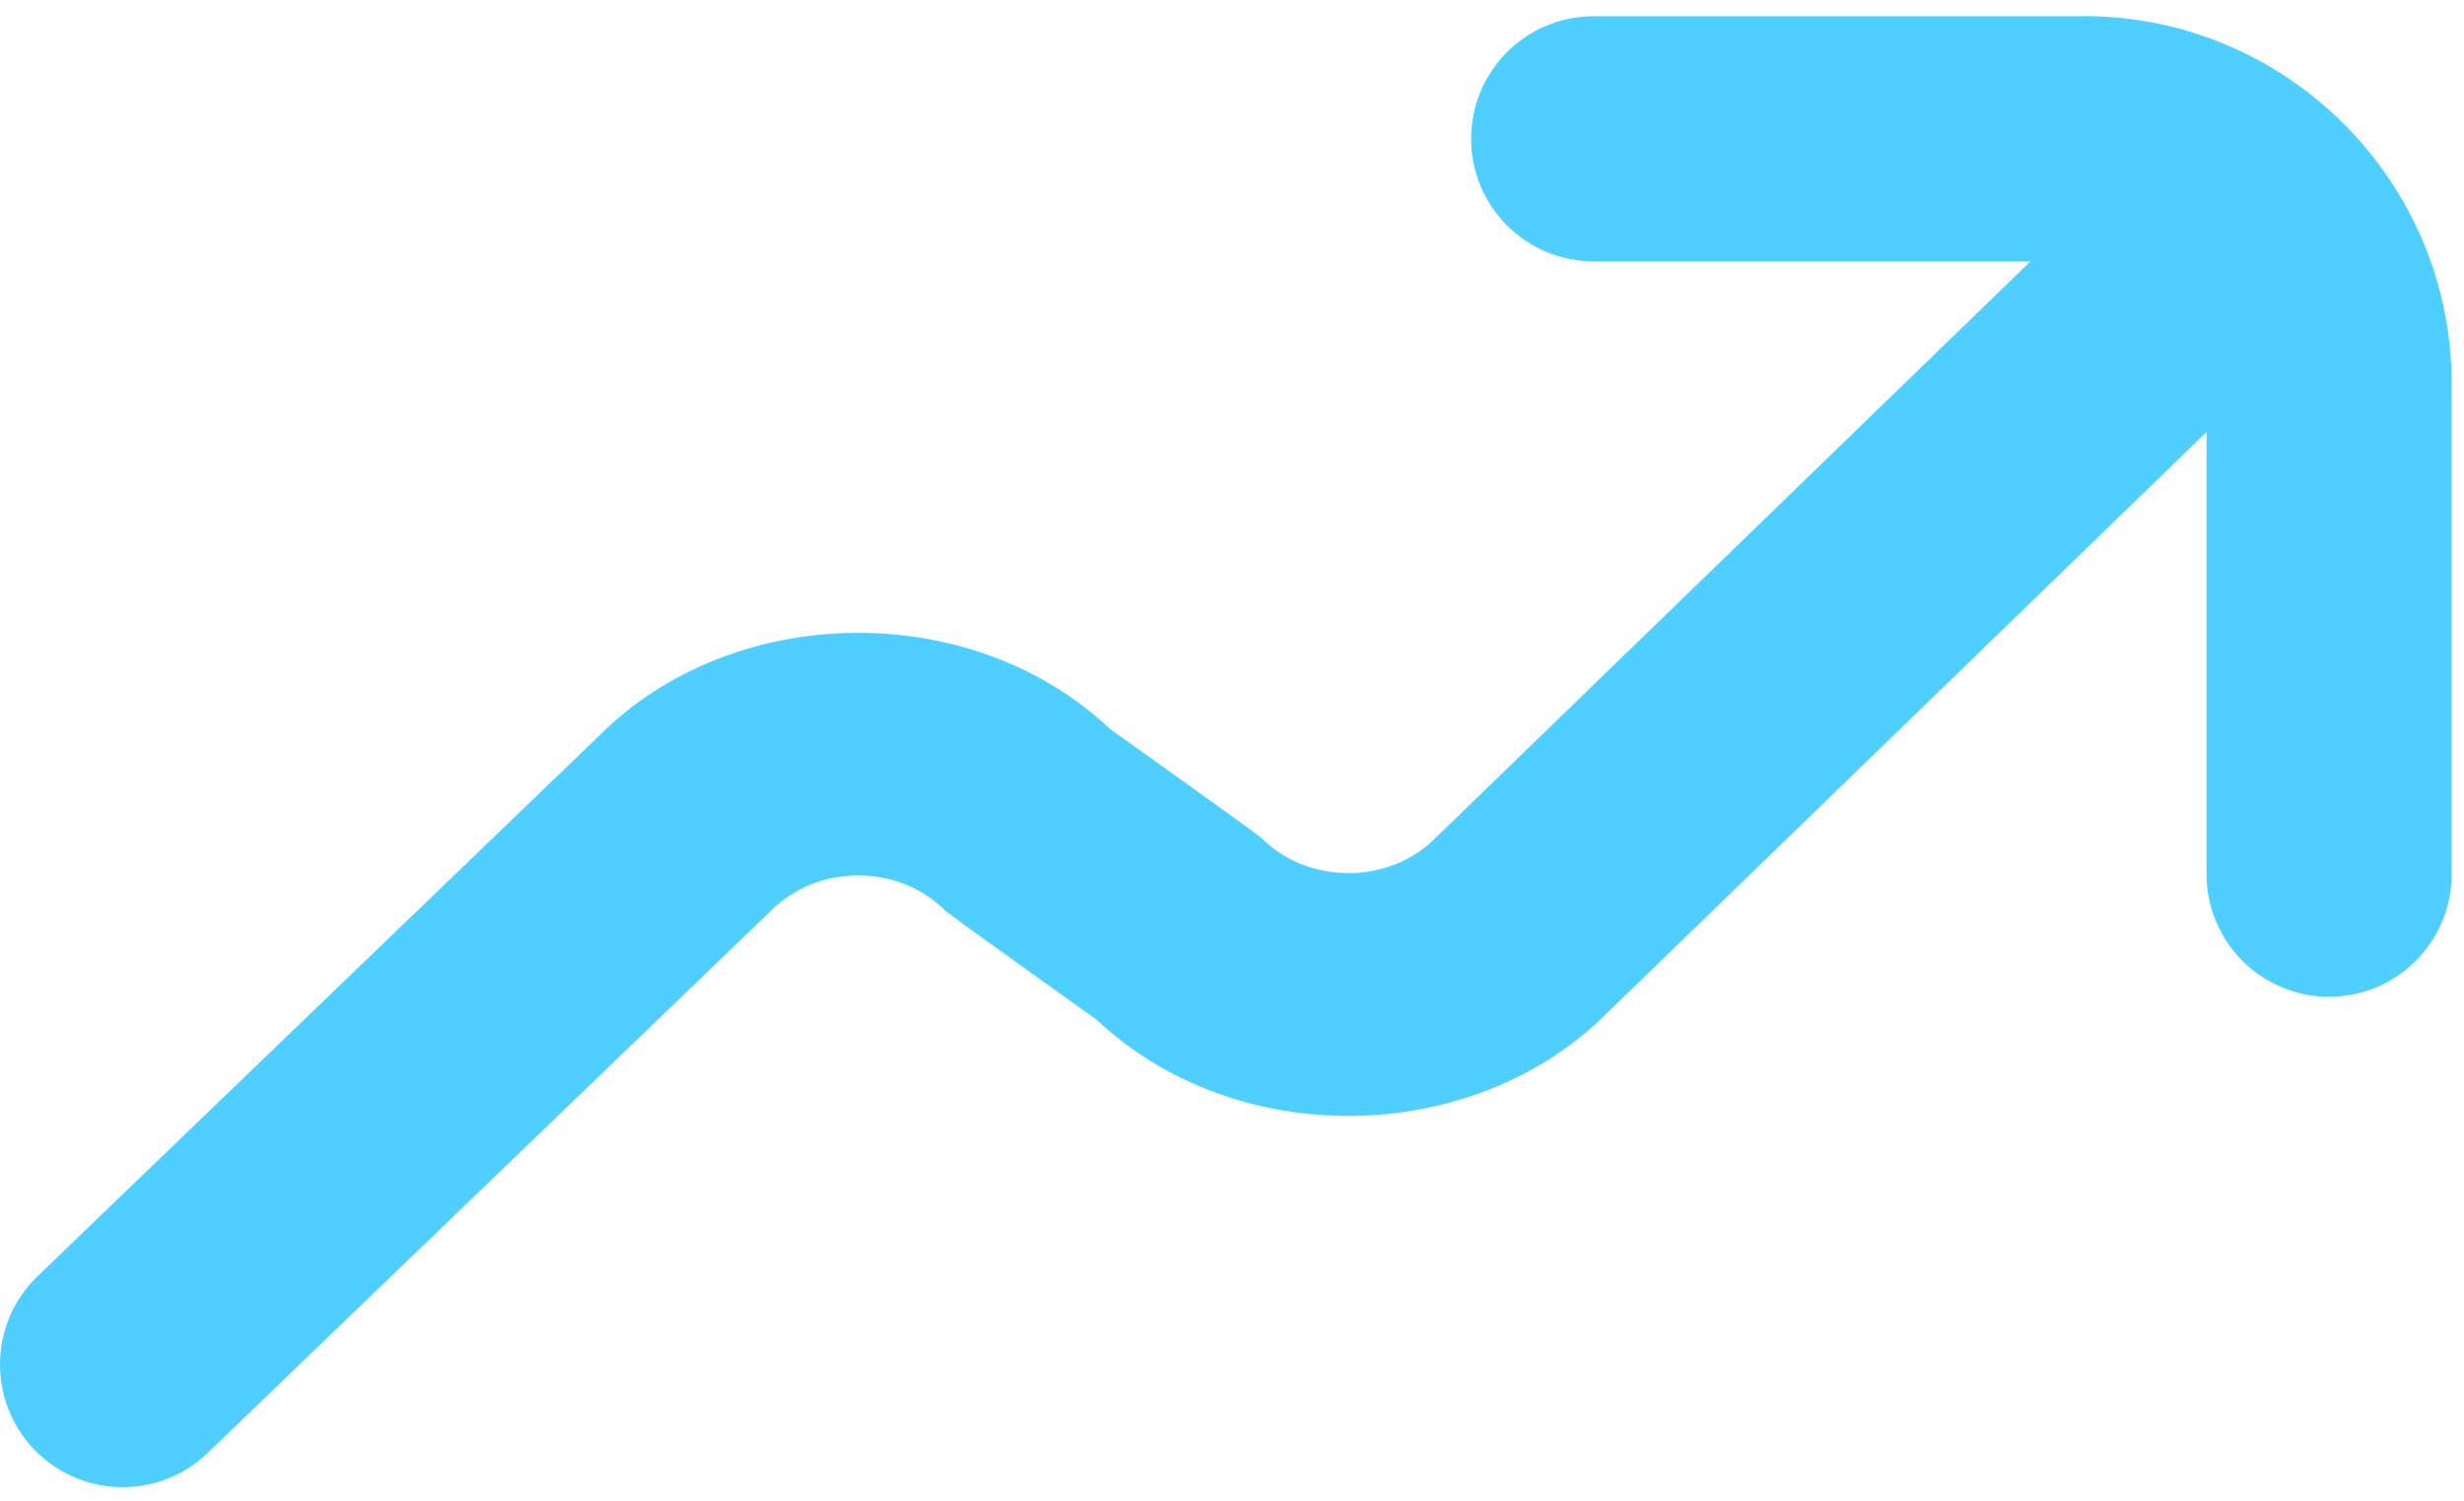 <?xml version="1.0" encoding="UTF-8"?> <svg xmlns="http://www.w3.org/2000/svg" width="64" height="39" viewBox="0 0 64 39" fill="none"><path d="M54.131 0.421H41.395C39.637 0.421 38.211 1.848 38.211 3.605C38.211 5.363 39.637 6.789 41.395 6.789H52.74L37.275 21.777C36.074 22.98 33.976 22.98 32.776 21.777C32.645 21.649 28.83 18.933 28.83 18.933C25.207 15.517 19.033 15.644 15.578 19.096L0.976 33.15C-0.291 34.37 -0.329 36.385 0.89 37.653C1.517 38.302 2.348 38.63 3.186 38.63C3.982 38.63 4.778 38.334 5.392 37.742L20.039 23.643C21.24 22.439 23.338 22.439 24.538 23.643C24.669 23.77 28.483 26.486 28.483 26.486C32.11 29.906 38.278 29.785 41.742 26.314L57.312 11.222V22.706C57.312 24.464 58.739 25.891 60.496 25.891C62.254 25.891 63.68 24.464 63.68 22.706V9.97C63.68 4.704 59.394 0.418 54.128 0.418L54.131 0.421Z" fill="#4FCFFF"></path></svg> 